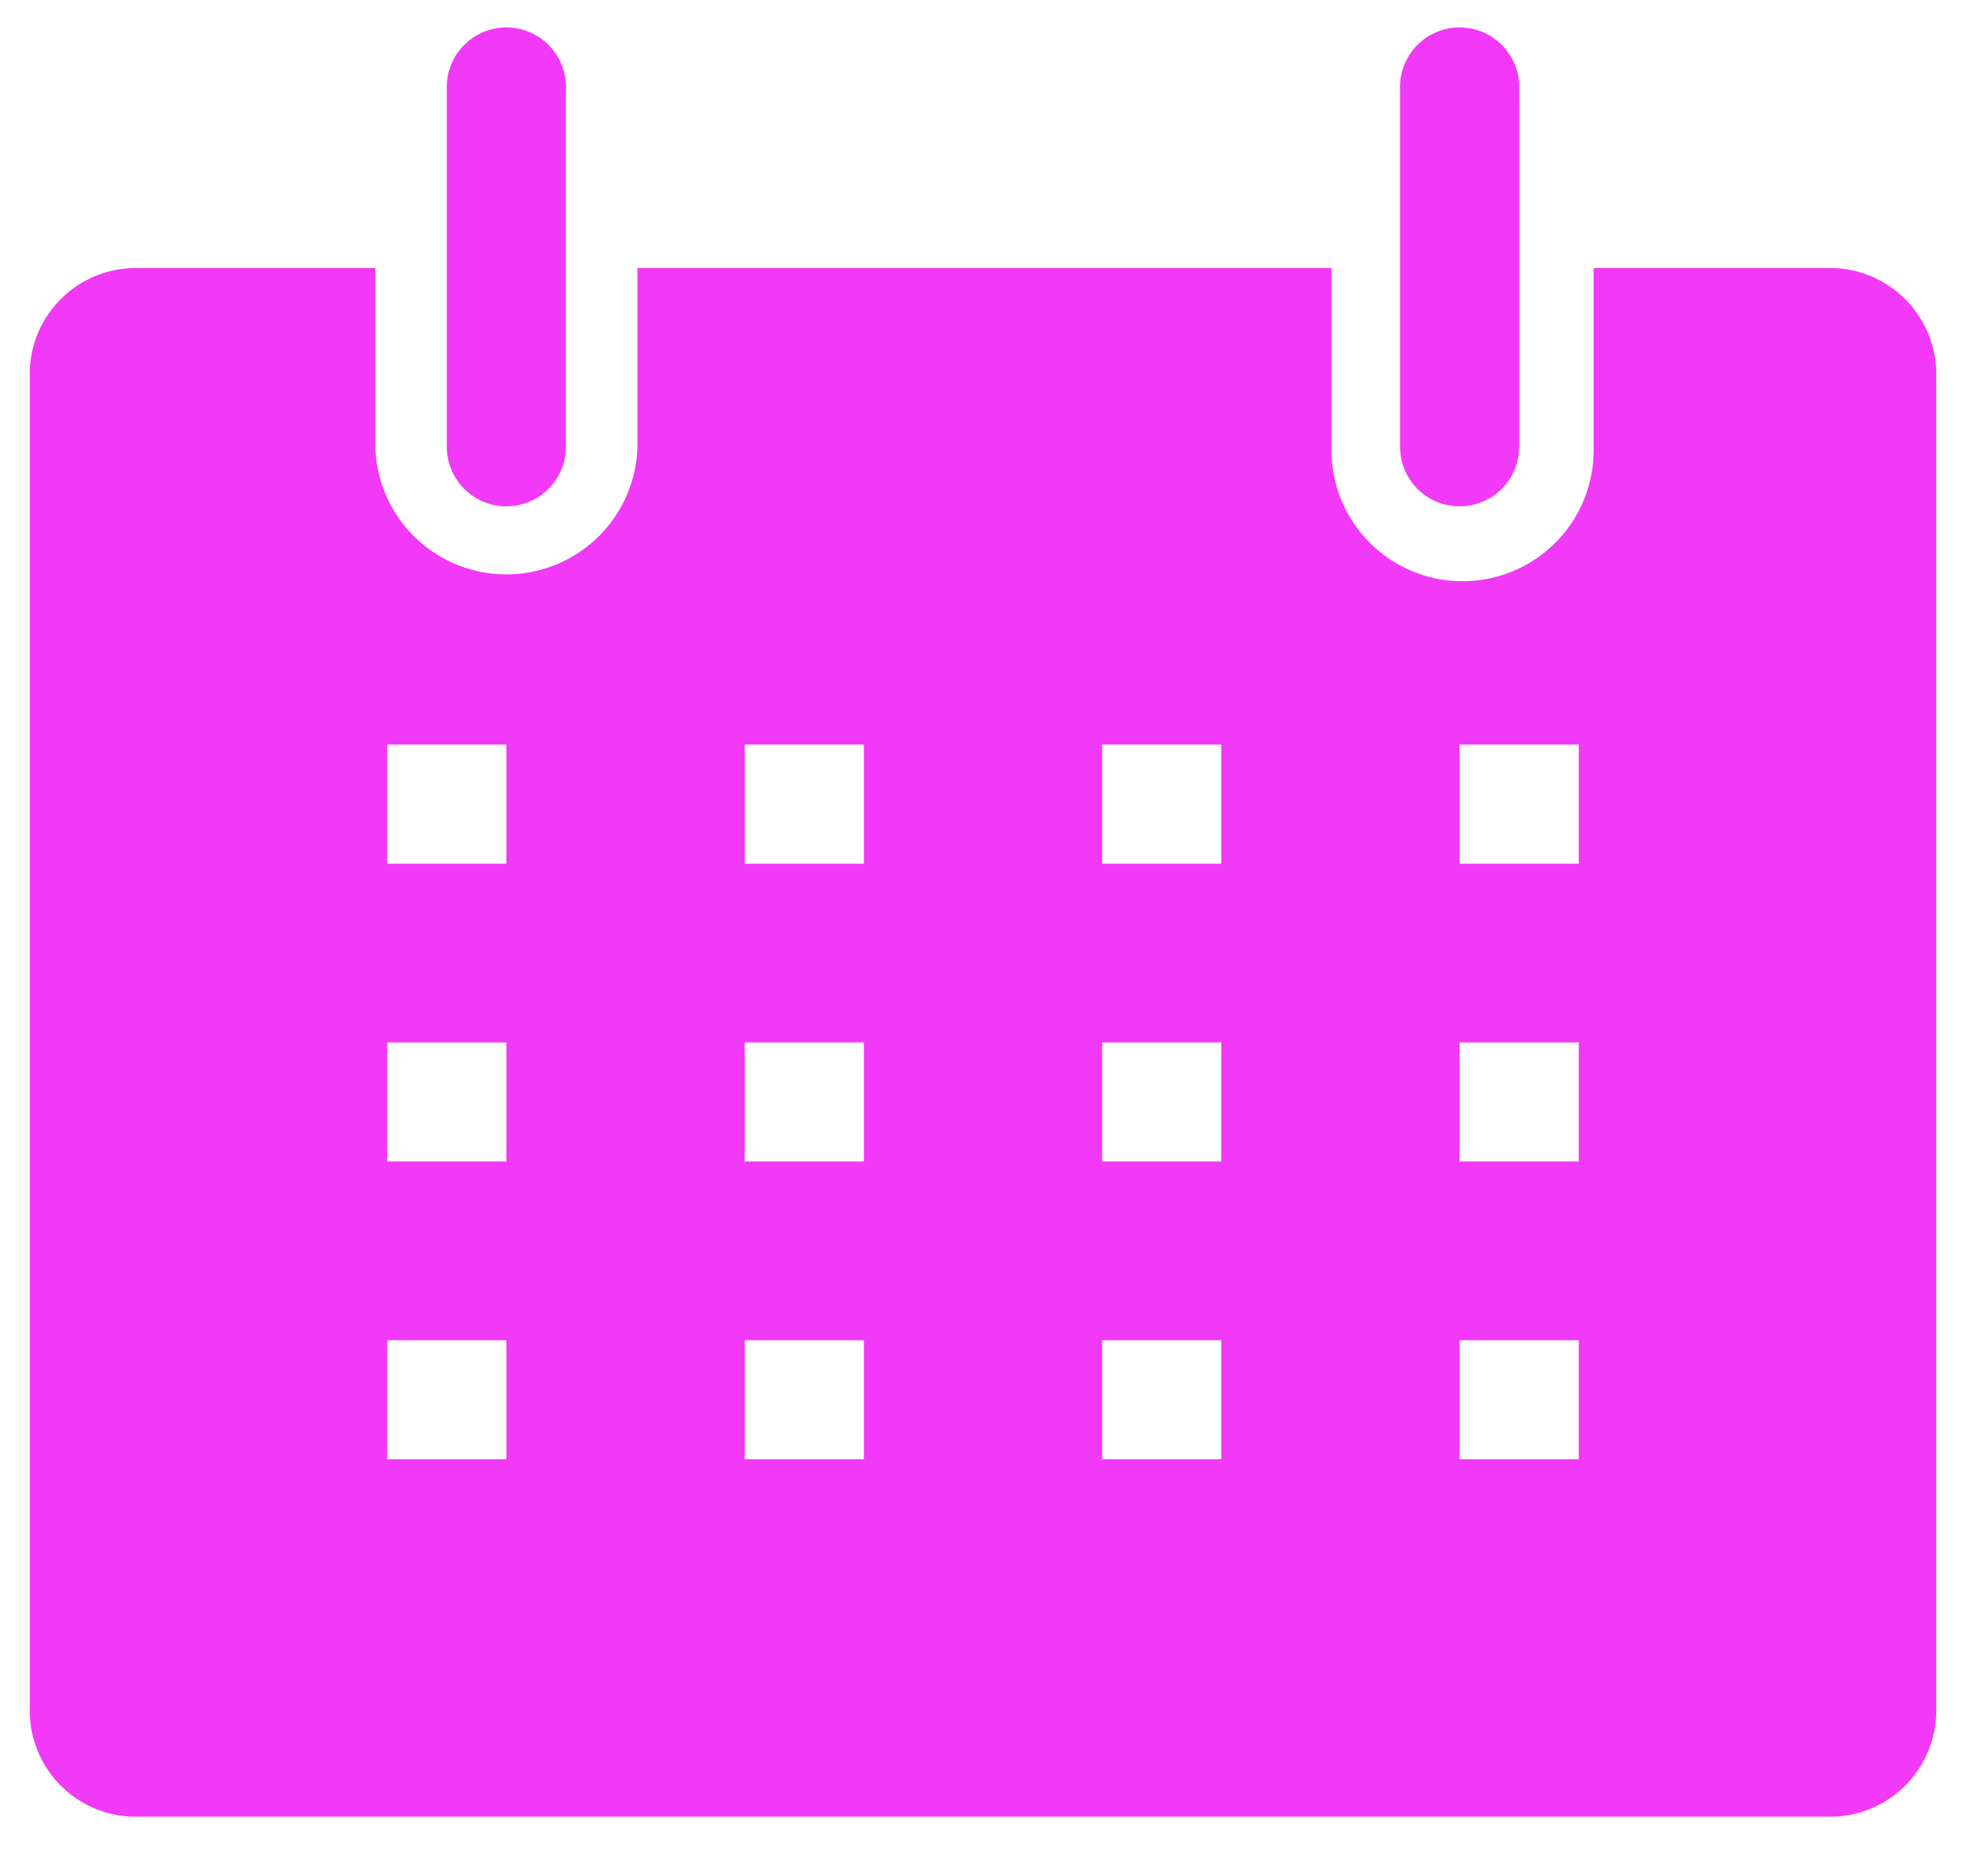 <svg xmlns="http://www.w3.org/2000/svg" width="22" height="21" fill="none"><path fill="#F139F7" d="M20.5 3h-2.667v2A1.467 1.467 0 1 1 14.9 5V3H7.133v2A1.467 1.467 0 0 1 4.2 5V3H1.533a1.187 1.187 0 0 0-1.2 1.207v14.92A1.187 1.187 0 0 0 1.5 20.333h19a1.188 1.188 0 0 0 1.167-1.206V4.207A1.188 1.188 0 0 0 20.5 3ZM5.667 16.333H4.333V15h1.334v1.333Zm0-3.333H4.333v-1.333h1.334V13Zm0-3.333H4.333V8.333h1.334v1.334Zm4 6.666H8.333V15h1.334v1.333Zm0-3.333H8.333v-1.333h1.334V13Zm0-3.333H8.333V8.333h1.334v1.334Zm4 6.666h-1.334V15h1.334v1.333Zm0-3.333h-1.334v-1.333h1.334V13Zm0-3.333h-1.334V8.333h1.334v1.334Zm4 6.666h-1.334V15h1.334v1.333Zm0-3.333h-1.334v-1.333h1.334V13Zm0-3.333h-1.334V8.333h1.334v1.334Z"/><path fill="#F139F7" d="M5.667 5.667A.667.667 0 0 0 6.333 5V1A.667.667 0 1 0 5 1v4a.667.667 0 0 0 .667.667Zm10.666 0A.667.667 0 0 0 17 5V1a.667.667 0 1 0-1.333 0v4a.667.667 0 0 0 .666.667Z"/></svg>